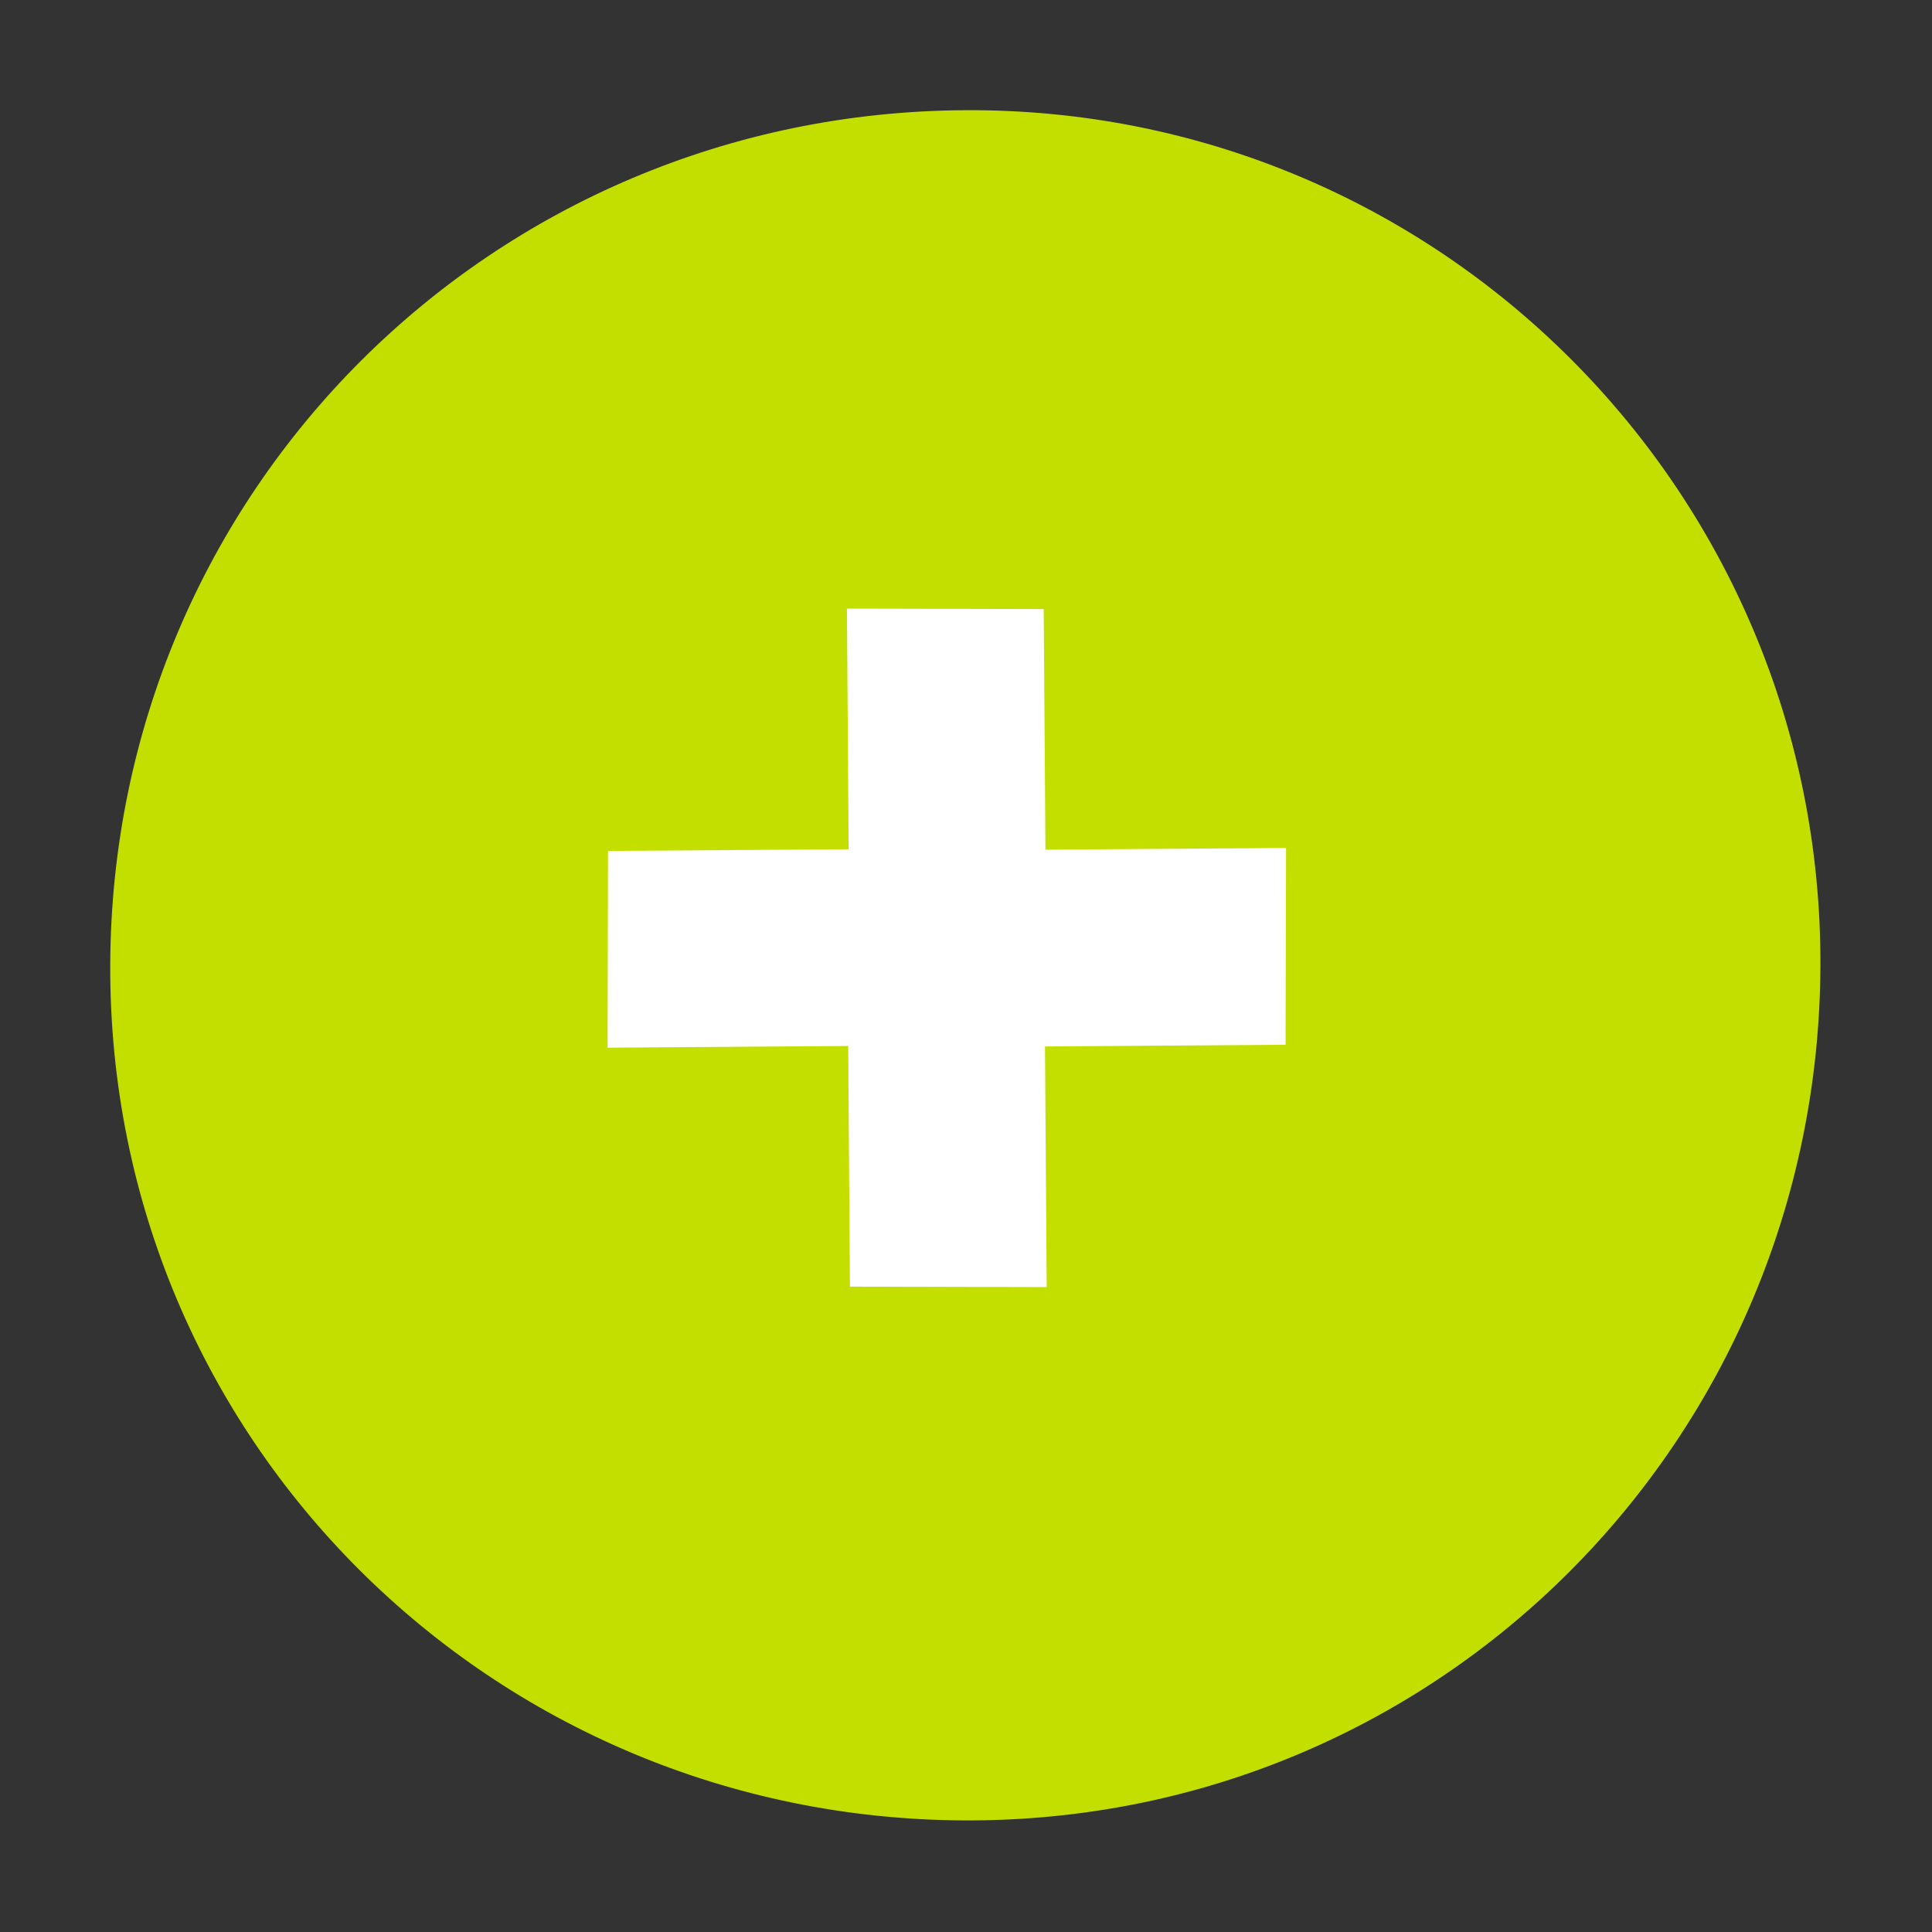<svg xmlns="http://www.w3.org/2000/svg" viewBox="0 0 48.6 48.6"><rect x="0" y="0" width="48.6" height="48.6" fill="#333333" stroke="none"/><path d="M24.29 2.772c11.907-.058 21.544 9.595 21.503 21.517-.041 11.922-9.595 21.545-21.516 21.504-11.922-.041-21.545-9.595-21.504-21.517S12.382 2.83 24.289 2.772z" fill="#c3df00"/><path d="M21.305 15.31l.043 6.053-6.053.042-.011 4.95 6.053-.043.043 6.053 4.95.012-.043-6.053 6.052-.043.012-4.95-6.053.043-.043-6.053-4.95-.011z" fill="#fff"/></svg>